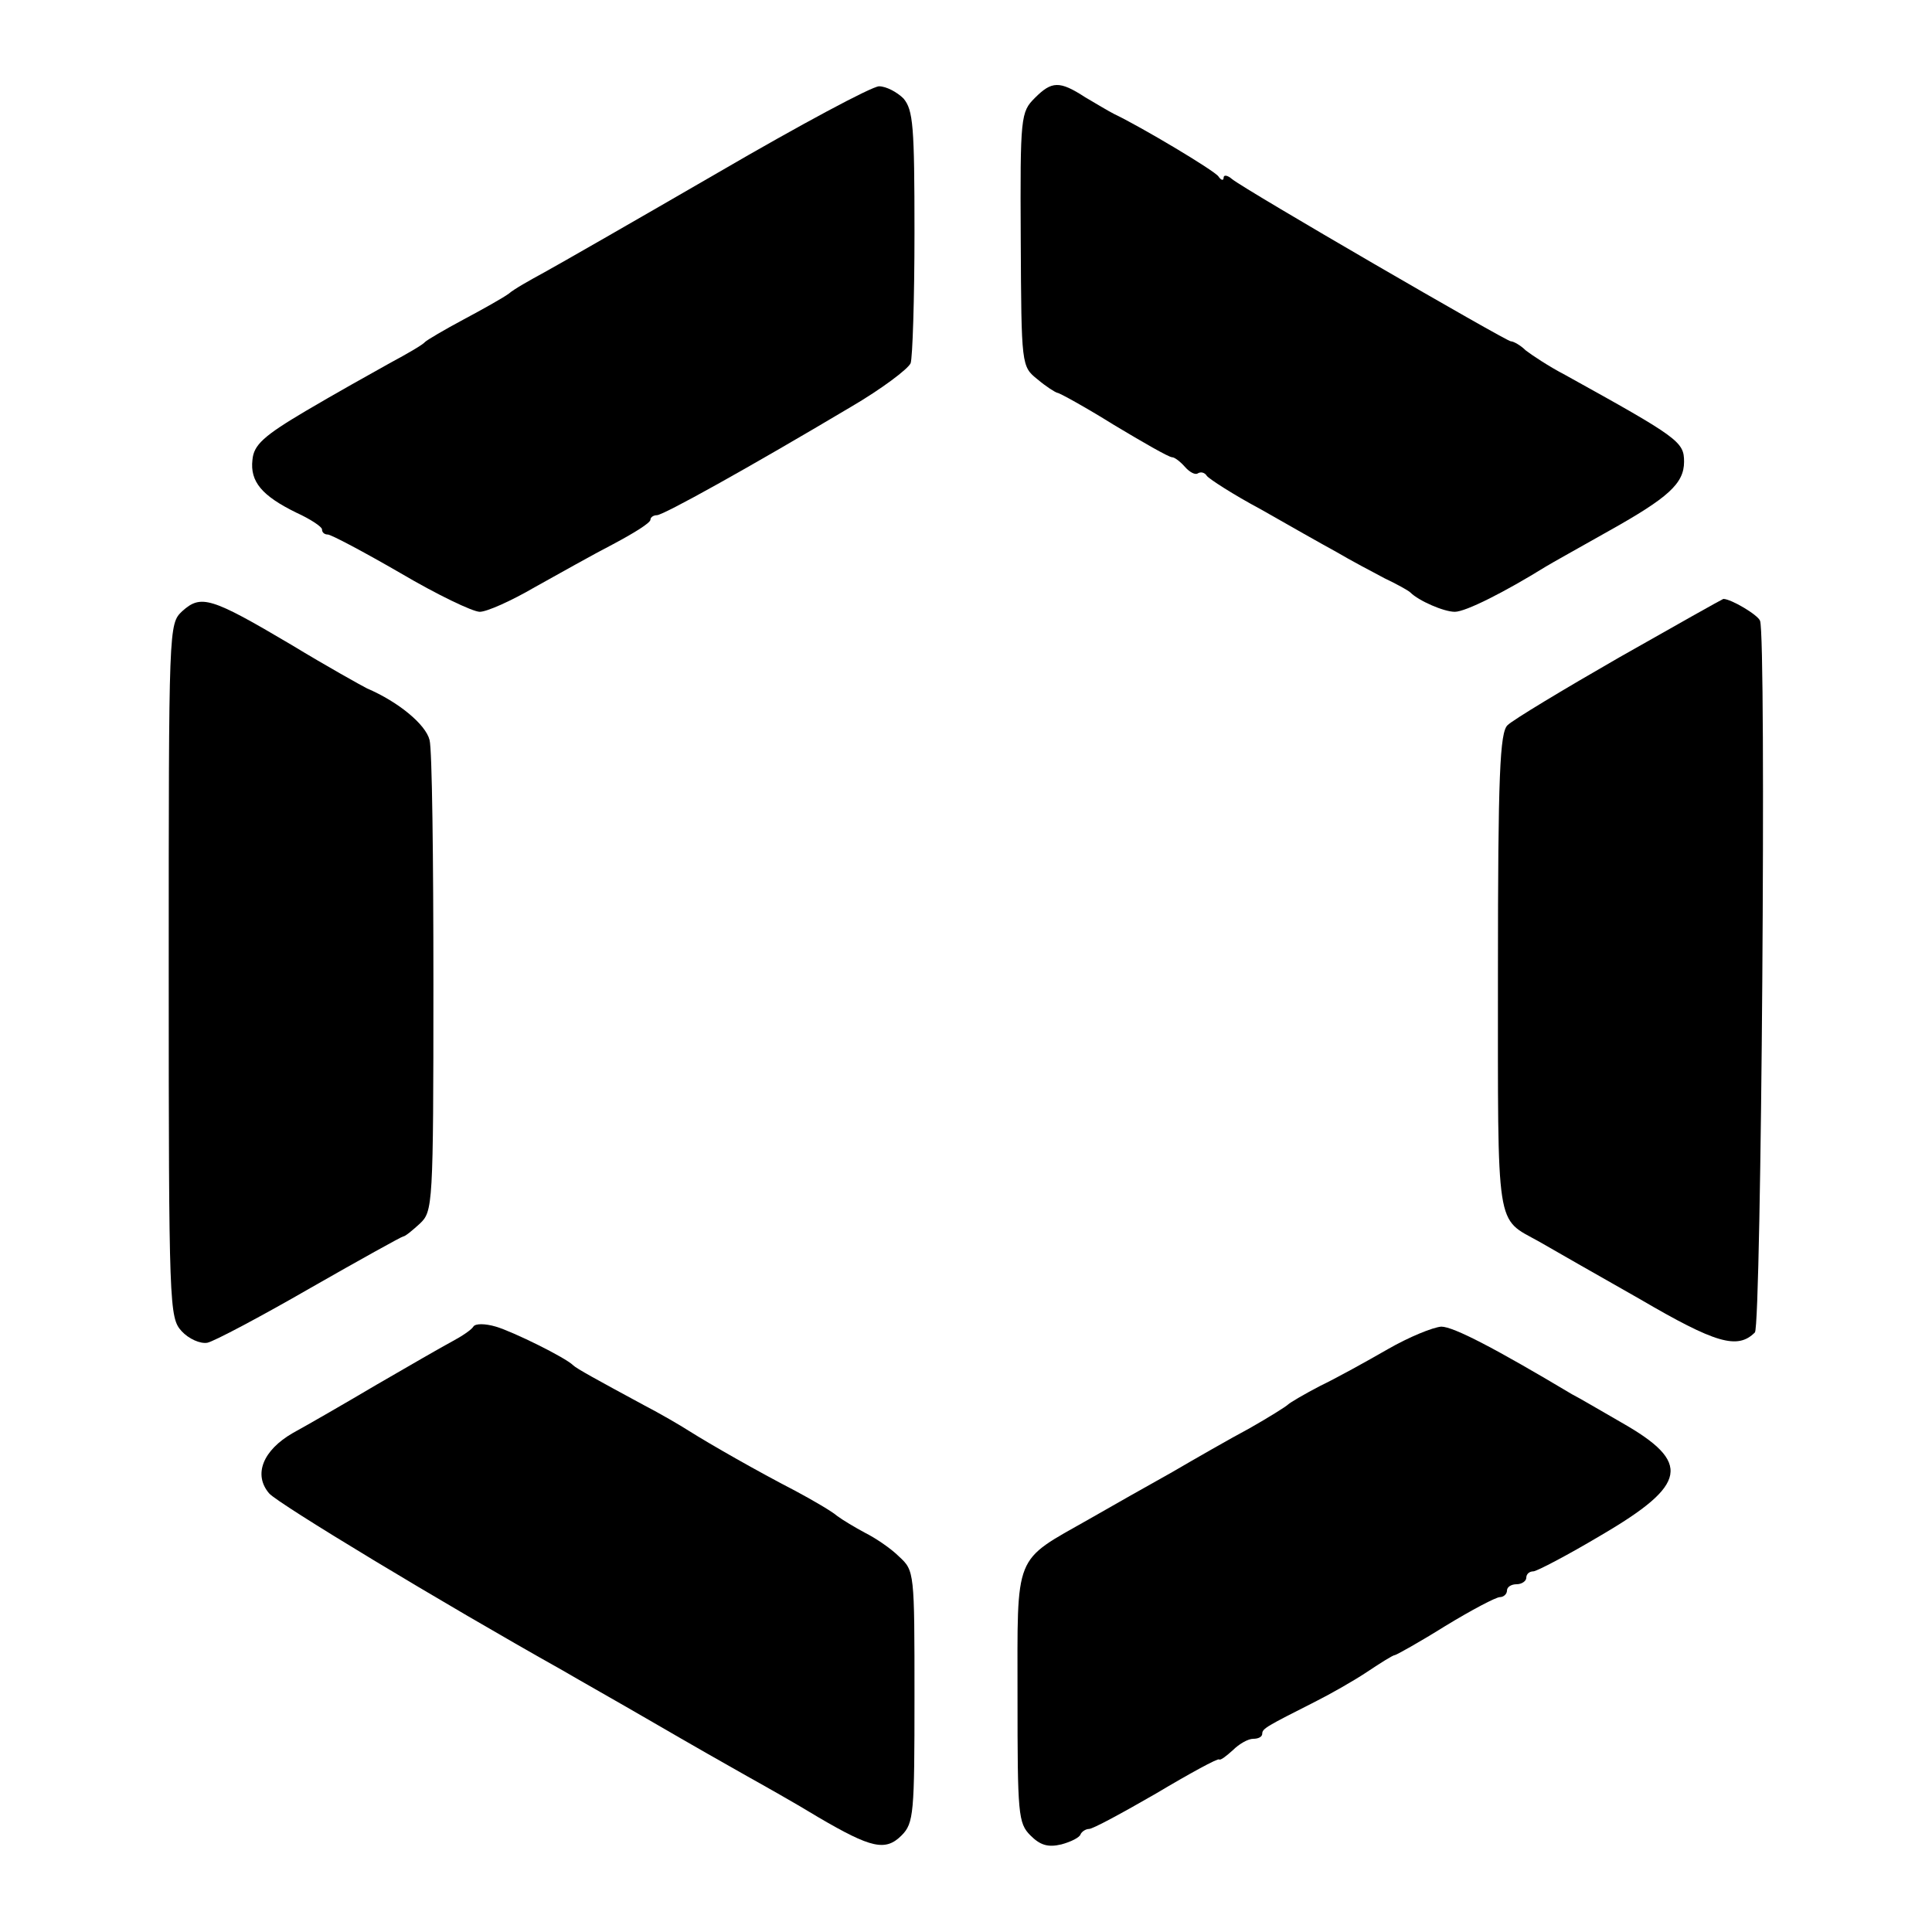 <?xml version="1.0" standalone="no"?>
<!DOCTYPE svg PUBLIC "-//W3C//DTD SVG 20010904//EN"
 "http://www.w3.org/TR/2001/REC-SVG-20010904/DTD/svg10.dtd">
<svg version="1.0" xmlns="http://www.w3.org/2000/svg"
 width="300pt" height="300pt" viewBox="0 0 300 300"
 preserveAspectRatio="xMidYMid meet">
<g transform="translate(0,300) scale(0.1,-0.1)"
fill="#000000" stroke="none">
<path d="M1115 2732 c-126 -73 -248 -143 -270 -155 -22 -12 -47 -26 -55 -33
-8 -6 -40 -24 -70 -40 -30 -16 -57 -32 -60 -35 -3 -4 -27 -18 -55 -33 -27 -15
-86 -48 -130 -74 -66 -39 -81 -53 -83 -76 -4 -34 15 -56 68 -82 22 -10 40 -22
40 -26 0 -5 4 -8 9 -8 5 0 56 -27 113 -60 56 -33 112 -60 123 -60 11 0 49 17
85 38 36 20 91 51 122 67 32 17 58 33 58 38 0 4 5 7 10 7 10 0 143 74 301 168
48 28 89 59 93 68 3 8 6 100 6 203 0 165 -2 190 -17 208 -10 10 -27 19 -38 19
-11 0 -123 -60 -250 -134z"/>
<path d="M1607 2848 c-22 -22 -23 -28 -22 -220 1 -196 1 -197 26 -217 13 -11
27 -20 31 -21 3 0 43 -22 88 -50 45 -27 85 -50 90 -50 4 0 13 -7 20 -15 7 -8
16 -13 20 -10 5 3 11 1 14 -4 4 -5 41 -29 84 -52 42 -24 95 -54 117 -66 22
-13 56 -31 75 -41 19 -9 37 -19 40 -22 13 -13 52 -30 69 -30 17 0 78 31 141
70 8 5 53 30 99 56 91 51 116 73 116 107 0 31 -8 37 -185 135 -25 13 -52 31
-61 38 -8 8 -19 14 -23 14 -7 0 -414 236 -433 252 -7 6 -13 7 -13 2 0 -5 -4
-4 -8 2 -6 9 -120 77 -162 97 -8 4 -28 16 -45 26 -40 26 -52 25 -78 -1z"/>
<path d="M283 2051 c-21 -20 -21 -21 -21 -558 0 -524 1 -539 20 -560 11 -12
29 -20 40 -18 10 2 82 40 160 85 77 44 142 80 144 80 3 0 14 9 26 20 20 19 21
27 21 372 0 194 -2 365 -6 379 -6 24 -48 59 -97 80 -8 4 -62 34 -118 68 -125
74 -140 78 -169 52z"/>
<path d="M2514 1979 c-87 -50 -165 -97 -173 -105 -12 -11 -15 -76 -15 -384 0
-407 -4 -380 64 -418 19 -11 89 -51 156 -89 118 -69 152 -79 179 -52 10 10 18
1080 8 1105 -3 9 -45 34 -57 34 -1 0 -74 -41 -162 -91z"/>
<path d="M735 940 c-3 -5 -18 -15 -33 -23 -15 -8 -67 -38 -117 -67 -49 -29
-108 -63 -130 -75 -47 -27 -62 -65 -37 -94 14 -16 267 -169 456 -275 22 -13
86 -49 141 -81 55 -32 120 -69 145 -83 25 -14 75 -42 111 -64 82 -48 104 -53
129 -28 19 19 20 35 20 215 0 194 0 196 -24 218 -13 13 -37 29 -53 37 -15 8
-35 20 -43 26 -8 7 -37 24 -65 39 -58 30 -130 71 -165 93 -14 9 -45 27 -70 40
-74 40 -105 57 -110 62 -12 12 -93 52 -120 60 -17 5 -32 5 -35 0z"/>
<path d="M2155 905 c-33 -19 -80 -45 -105 -57 -25 -13 -47 -26 -50 -29 -3 -3
-30 -20 -60 -37 -30 -16 -84 -47 -120 -68 -36 -20 -94 -53 -129 -73 -118 -67
-111 -50 -111 -276 0 -182 1 -196 20 -215 15 -15 27 -19 48 -14 15 4 29 11 30
16 2 4 8 8 13 8 6 0 52 25 104 55 52 31 96 55 98 53 2 -2 11 5 21 14 10 10 24
18 32 18 8 0 14 3 14 8 0 8 8 12 81 49 24 12 61 33 82 47 21 14 40 26 43 26 2
0 38 20 78 45 41 25 79 45 85 45 6 0 11 5 11 10 0 6 7 10 15 10 8 0 15 5 15
10 0 6 5 10 11 10 5 0 53 25 105 56 135 79 141 113 32 175 -33 19 -67 39 -77
44 -119 71 -184 105 -203 105 -13 -1 -50 -16 -83 -35z"/>
</g>
</svg>
